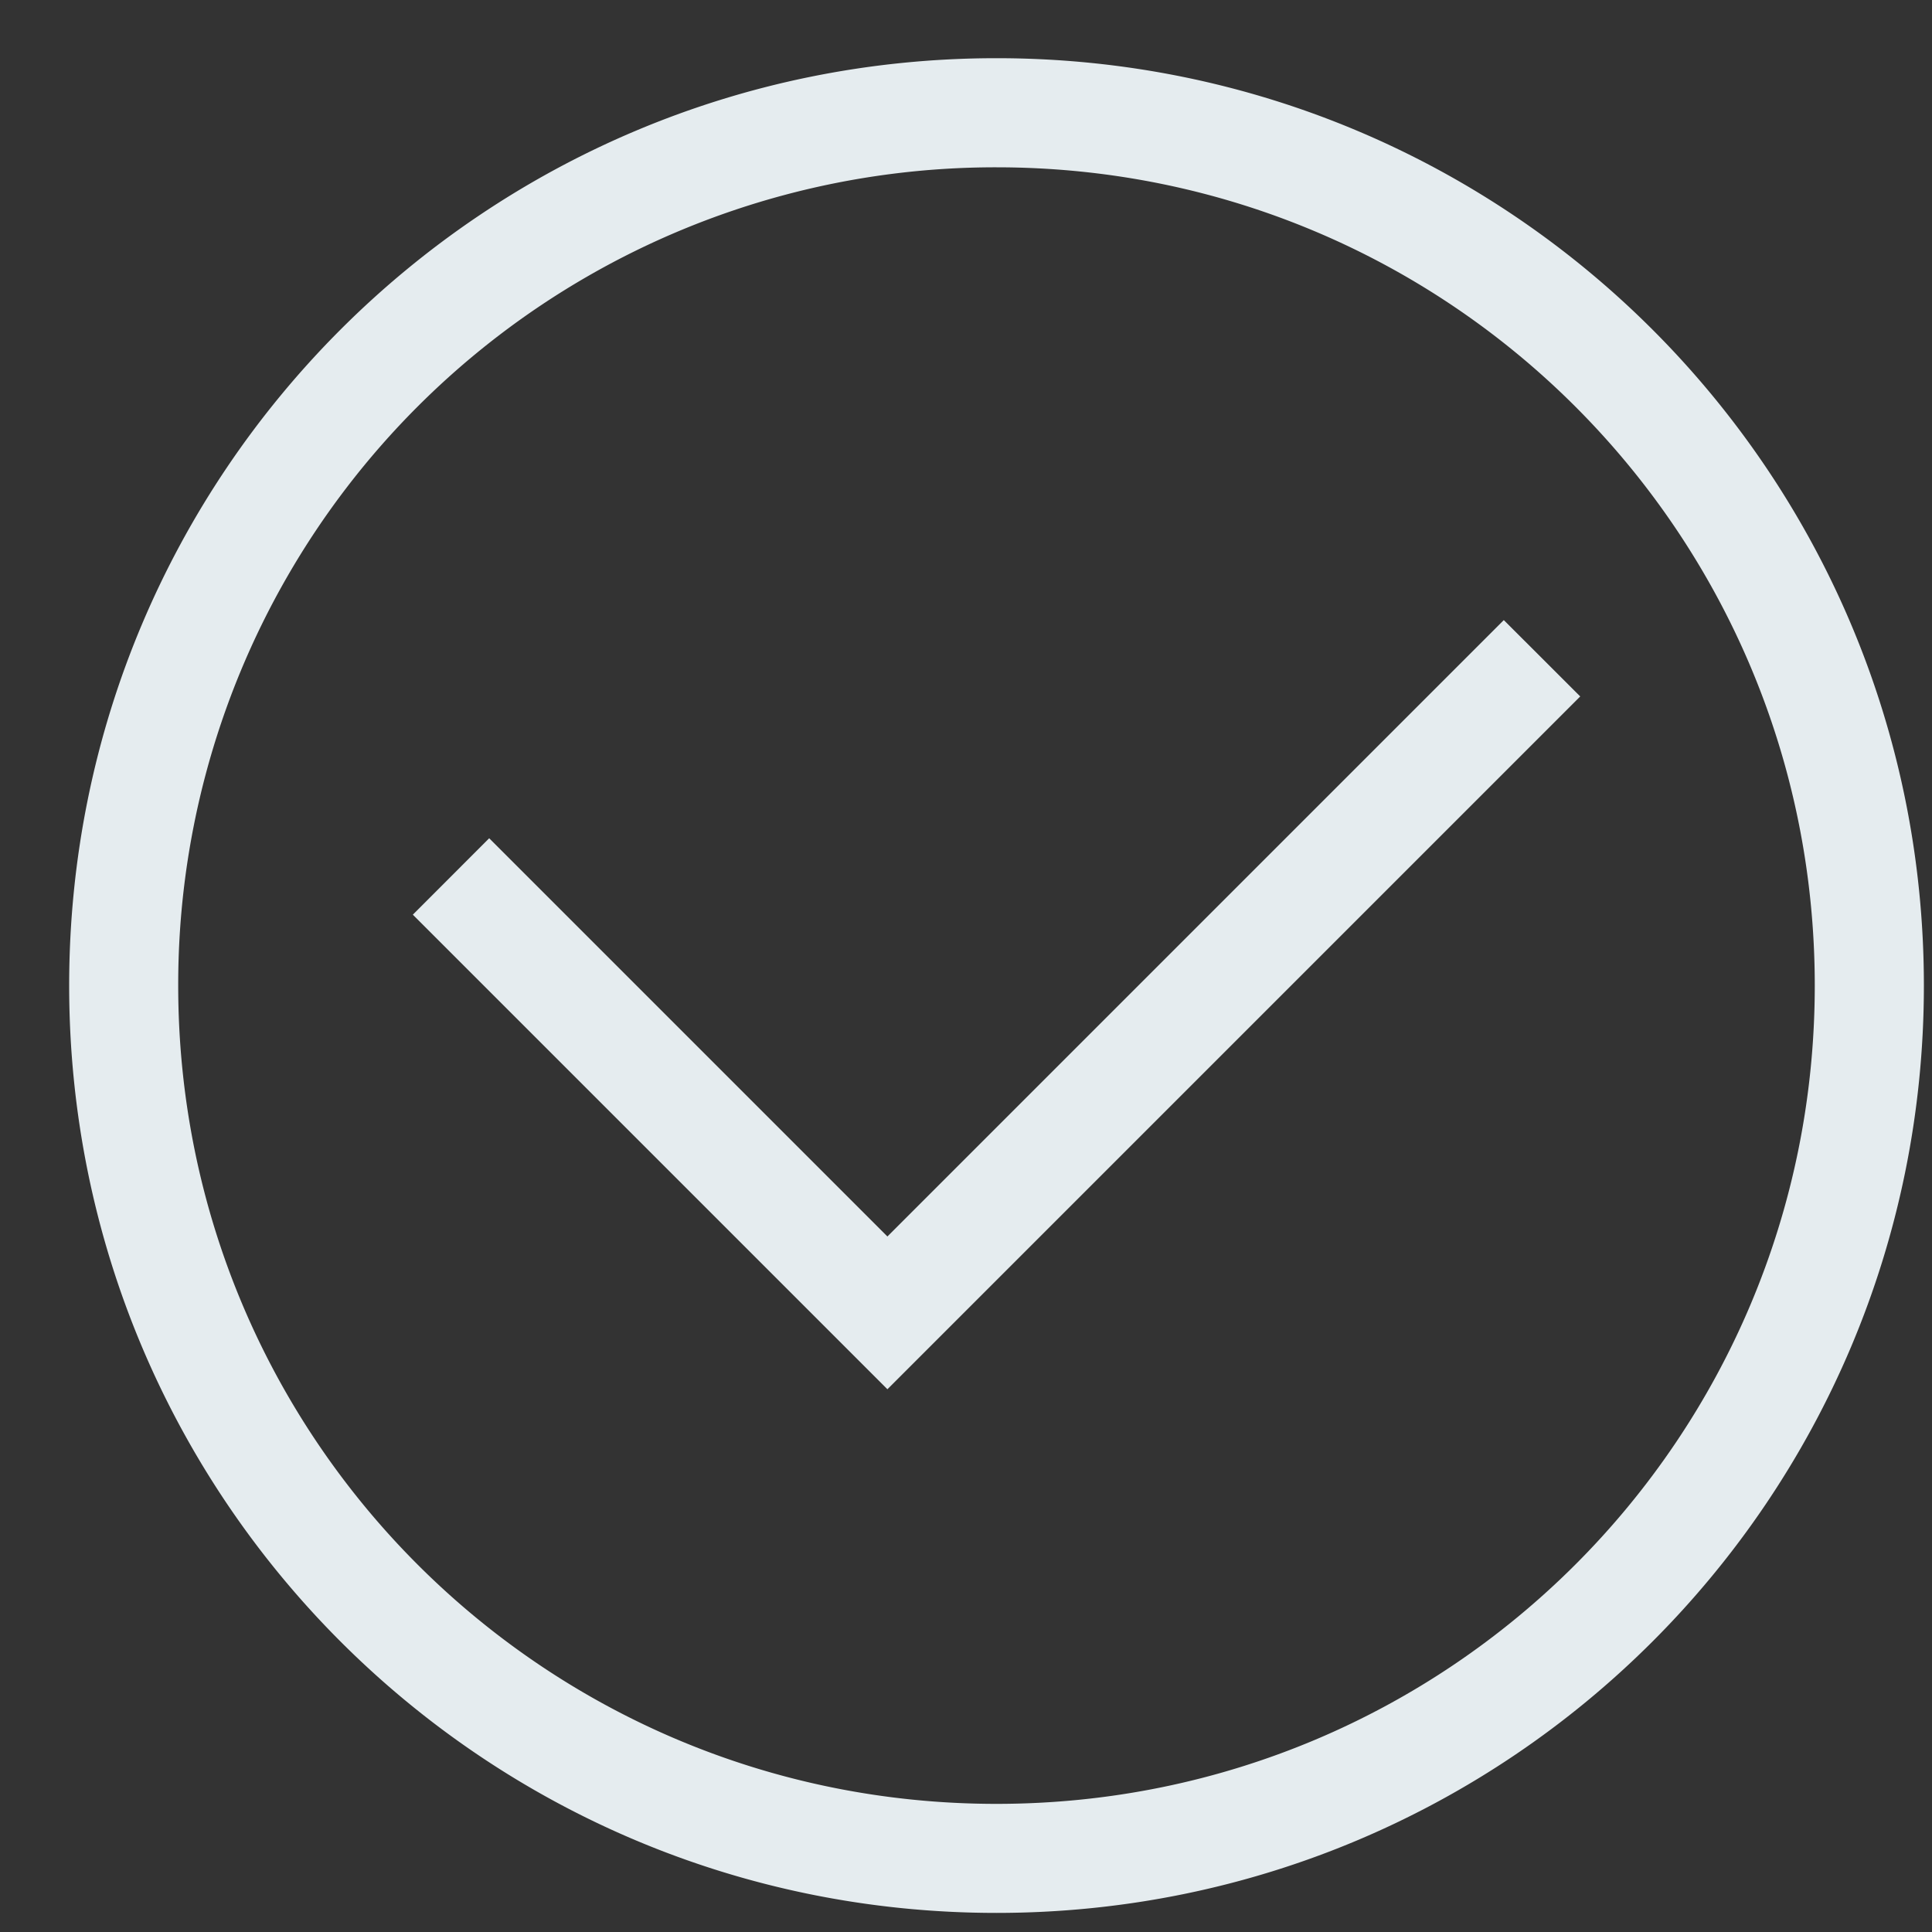 <svg width="25" height="25" fill="none" xmlns="http://www.w3.org/2000/svg"><rect width="100%" height="100%" fill="#333333" stroke="none"/><path d="M12.895 24.753c-6.636 0-12-5.364-12-12 0-6.635 5.364-12 12-12 6.635 0 12 5.365 12 12 0 6.636-5.365 12-12 12zm0-22.588A10.574 10.574 0 002.306 12.753c0 5.86 4.73 10.589 10.588 10.589 5.86 0 10.589-4.73 10.589-10.589 0-5.858-4.73-10.588-10.588-10.588z" fill="#E5ECEF"/><path d="M11.483 17.977l-6.141-6.141.988-.989L11.483 16l7.976-7.976.989.988-8.965 8.965z" fill="#E5ECEF"/></svg>